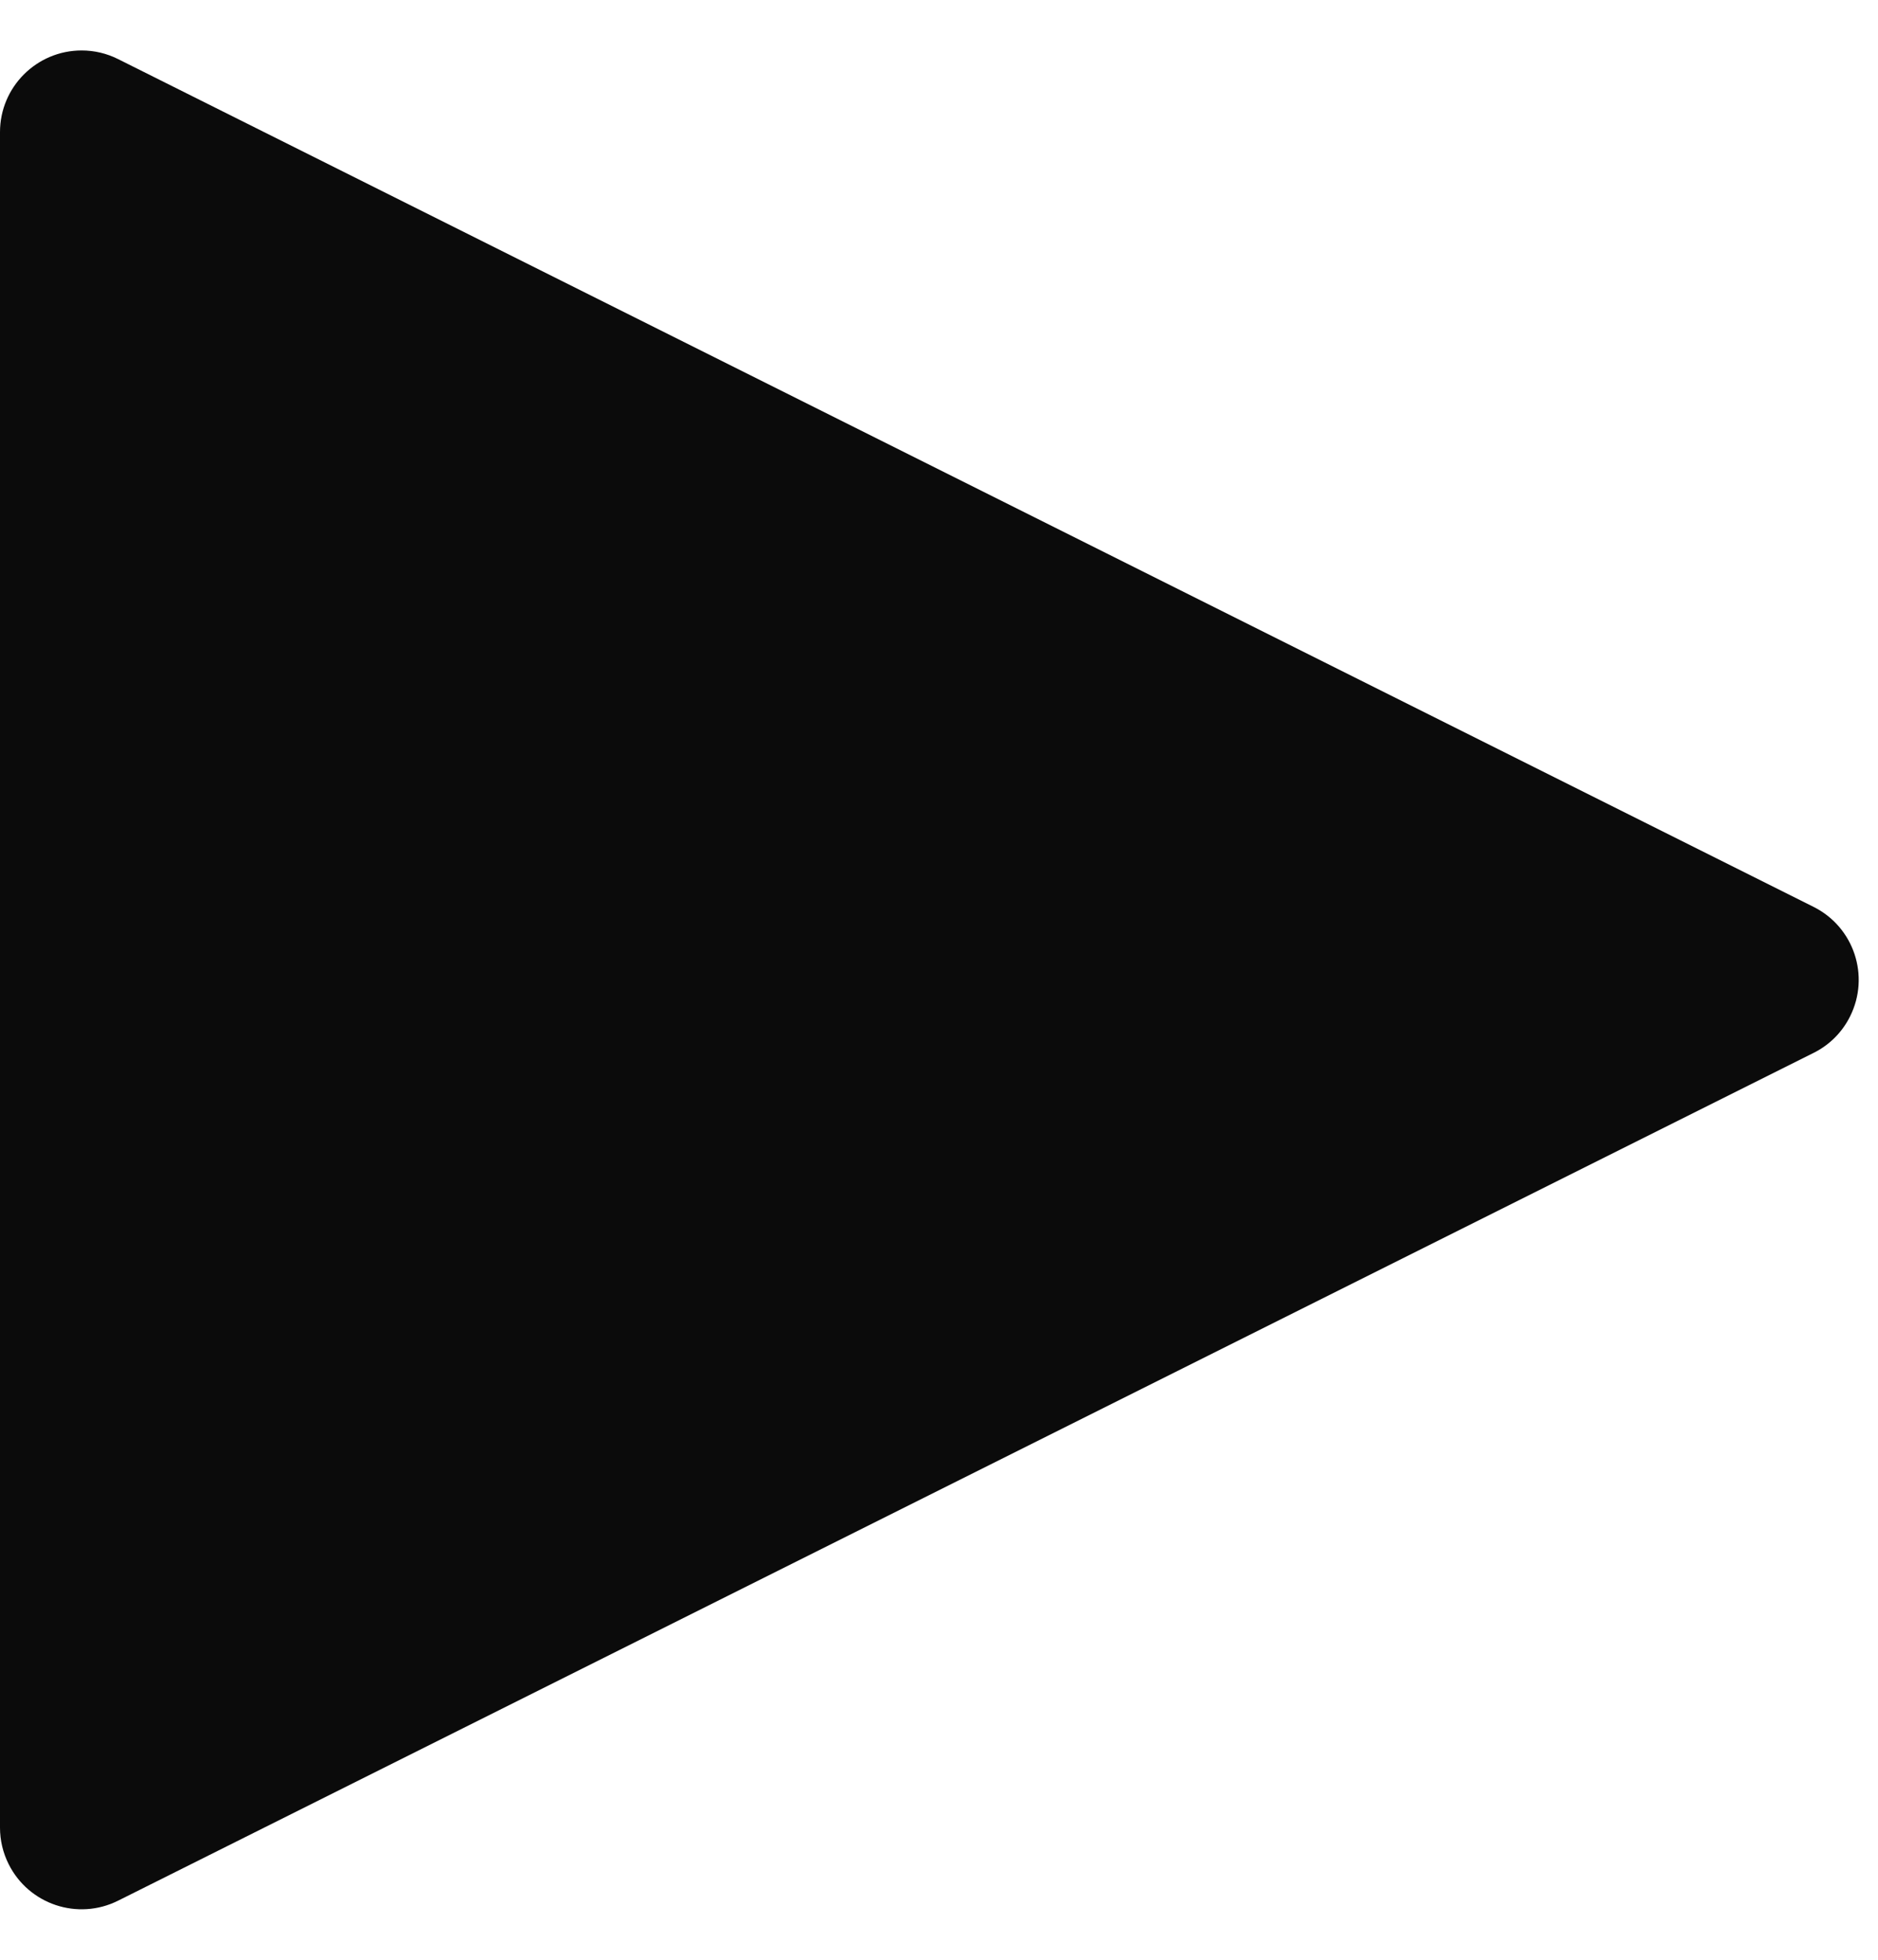 <?xml version="1.0" encoding="UTF-8"?>
<svg width="23px" height="24px" viewBox="0 0 23 24" version="1.1" xmlns="http://www.w3.org/2000/svg" xmlns:xlink="http://www.w3.org/1999/xlink">
    <title>2AEBF2E9-E13E-4144-9888-F9477A24167B</title>
    <g id="Ürün-Detay" stroke="none" stroke-width="1" fill="none" fill-rule="evenodd">
        <g id="Ürün-Detay-markamama" transform="translate(-874, -916)" fill="#0B0B0B">
            <path d="M886.894,917.789 L897.276,938.553 C897.523,939.047 897.323,939.647 896.829,939.894 C896.69,939.964 896.537,940 896.382,940 L875.618,940 C875.066,940 874.618,939.552 874.618,939 C874.618,938.845 874.654,938.692 874.724,938.553 L885.106,917.789 C885.353,917.295 885.953,917.095 886.447,917.342 C886.641,917.438 886.798,917.595 886.894,917.789 Z" id="Triangle" transform="translate(886, 928) rotate(-270) translate(-886, -928) "></path>
        </g>
    </g>
</svg>